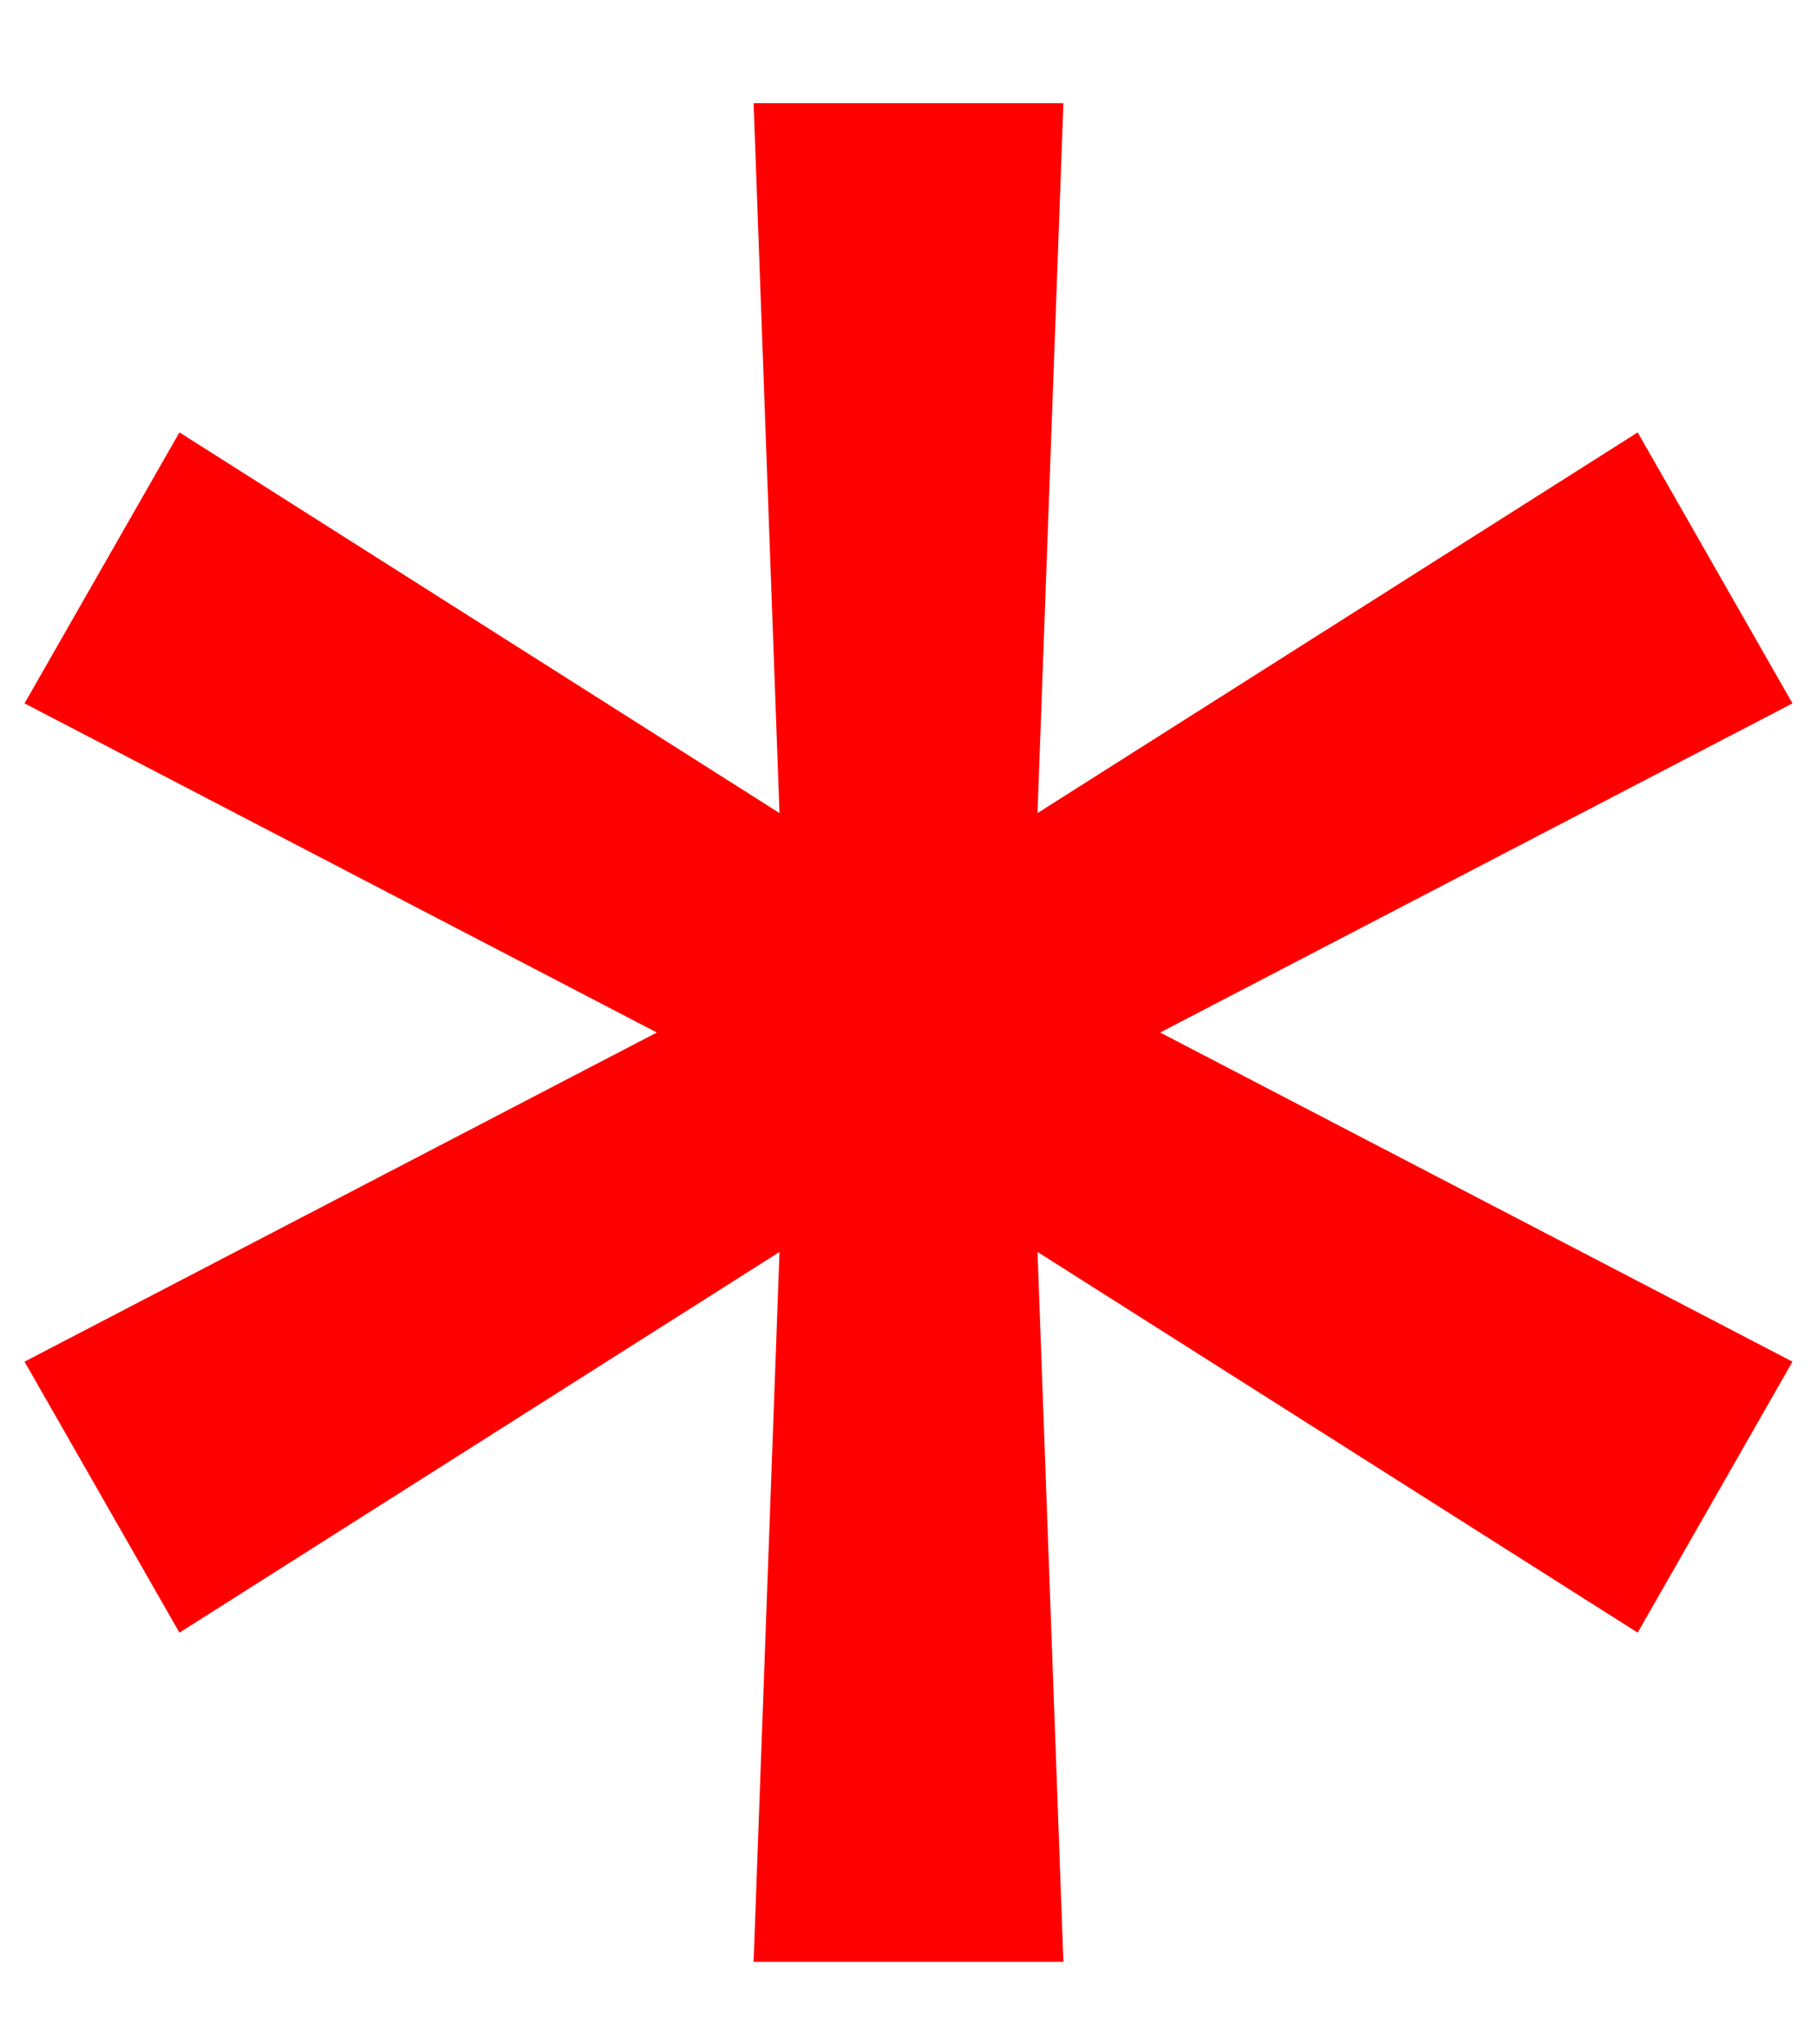 <svg width="16" height="18" viewBox="0 0 16 18" fill="none" xmlns="http://www.w3.org/2000/svg">
<path d="M6.636 17.273L6.864 11.023L1.58 14.375L0.216 11.989L5.784 9.091L0.216 6.193L1.58 3.807L6.864 7.159L6.636 0.909H9.364L9.136 7.159L14.421 3.807L15.784 6.193L10.216 9.091L15.784 11.989L14.421 14.375L9.136 11.023L9.364 17.273H6.636Z" fill="#FF0000"/>
</svg>
